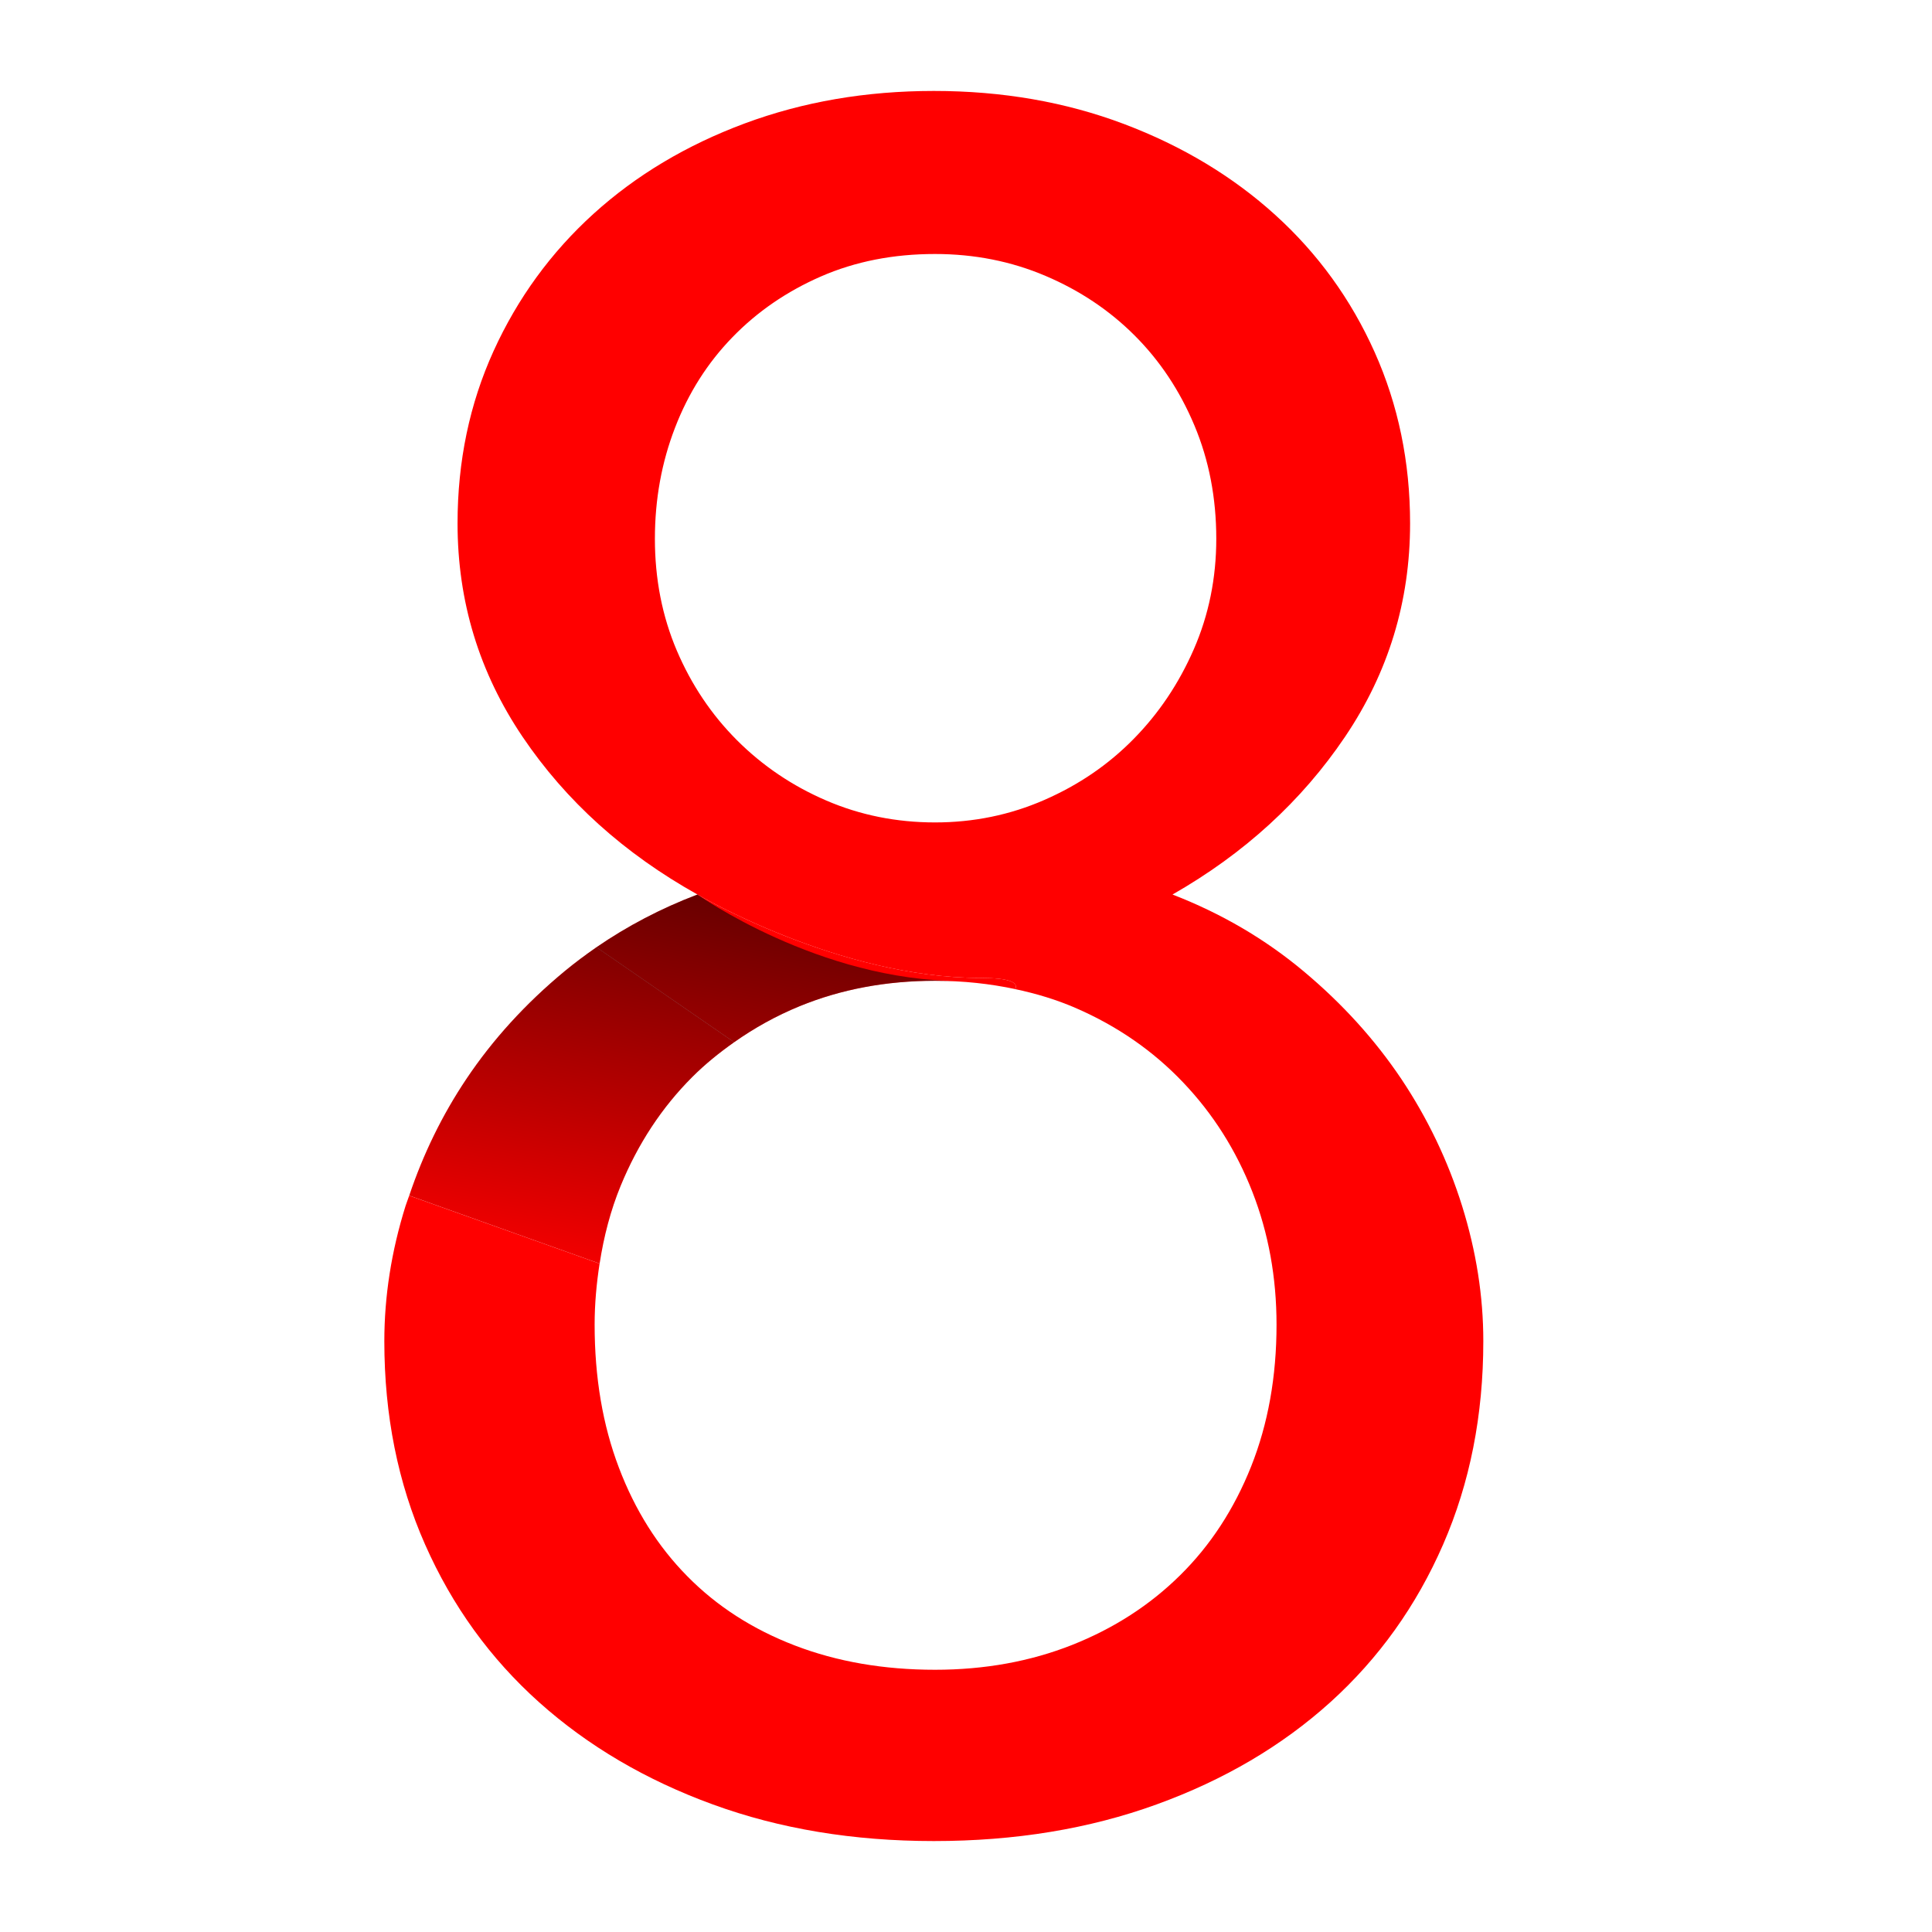 <?xml version="1.0" encoding="UTF-8"?>
<svg id="Camada_1" xmlns="http://www.w3.org/2000/svg" version="1.1" xmlns:xlink="http://www.w3.org/1999/xlink" viewBox="0 0 1200 1200">
  <!-- Generator: Adobe Illustrator 29.6.1, SVG Export Plug-In . SVG Version: 2.1.1 Build 9)  -->
  <defs>
    <linearGradient id="linear-gradient" x1="401.5" y1="387.684" x2="450.842" y2="667.516" gradientTransform="translate(-.02 1200.095) scale(1 -1)" gradientUnits="userSpaceOnUse">
      <stop offset="0" stop-color="#000" stop-opacity="0"/>
      <stop offset="1" stop-color="#000" stop-opacity=".65"/>
    </linearGradient>
  </defs>
  <path d="M755.457,334.657c0-25.436-4.549-48.93-13.609-70.469-9.039-21.524-21.392-40.108-37.059-55.765-15.657-15.672-34.129-28.019-55.42-37.069-21.3-9.059-44.162-13.589-68.594-13.589-25.942,0-49.553,4.647-70.855,13.944-21.28,9.298-39.642,21.903-55.046,37.813-15.423,15.905-27.31,34.607-35.599,56.141-8.329,21.539-12.505,44.537-12.505,68.994,0,24.954,4.529,48.074,13.59,69.379,9.08,21.27,21.543,39.886,37.444,55.786,15.91,15.89,34.373,28.354,55.44,37.413,21.008,9.059,43.524,13.59,67.531,13.59s46.594-4.642,67.875-13.955c21.3-9.292,39.744-21.878,55.39-37.808,15.687-15.9,28.171-34.485,37.444-55.775,9.292-21.261,13.973-44.142,13.973-68.63Z" fill="none"/>
  <path d="M493.098,672.912l-37.089-25.578c-9.282,6.547-18.078,13.63-26.083,21.666-18.849,18.848-33.664,41.345-44.426,67.53-10.742,26.165-16.152,54.924-16.152,86.257,0,32.793,5.016,62.382,15.078,88.811,10.012,26.418,24.179,48.945,42.56,67.521,18.322,18.615,40.616,32.934,66.791,42.956,26.155,10.032,55.157,15.059,87.006,15.059,30.807,0,59.181-5.158,85.123-15.423,25.942-10.276,48.306-24.706,67.145-43.312,18.848-18.585,33.512-41.112,44.061-67.53,10.518-26.438,15.778-55.786,15.778-88.081,0-29.347-4.996-56.89-15.029-82.568-10.062-25.708-24.351-48.317-42.977-67.895-18.605-19.567-40.859-34.981-66.78-46.249-11.826-5.107-24.351-8.897-37.454-11.695-7.672,16.843-137.554,58.533-137.554,58.533Z" fill="none"/>
  <path d="M496.695,624.959c25.71-10.519,53.738-15.769,84.079-15.769,17.581,0,34.15,1.824,49.877,5.169,1.935-4.257-3.83-6.951-21.604-6.951-88.243,0-175.829-51.803-175.829-51.803-22.709,8.633-43.594,19.599-62.737,32.751l85.528,58.978c12.465-8.776,25.952-16.335,40.686-22.374Z" fill="red"/>
  <path d="M755.457,334.657c0-25.436-4.549-48.93-13.609-70.469-9.039-21.524-21.392-40.108-37.059-55.765-15.657-15.672-34.129-28.019-55.42-37.069-21.3-9.059-44.162-13.589-68.594-13.589-25.942,0-49.553,4.647-70.855,13.944-21.28,9.298-39.642,21.903-55.046,37.813-15.423,15.905-27.31,34.607-35.599,56.141-8.329,21.539-12.505,44.537-12.505,68.994,0,24.954,4.529,48.074,13.59,69.379,9.08,21.27,21.543,39.886,37.444,55.786,15.91,15.89,34.373,28.354,55.44,37.413,21.008,9.059,43.524,13.59,67.531,13.59s46.594-4.642,67.875-13.955c21.3-9.292,39.744-21.878,55.39-37.808,15.687-15.9,28.171-34.485,37.444-55.775,9.292-21.261,13.973-44.142,13.973-68.63Z" fill="none"/>
  <path d="M385.5,736.53c10.762-26.165,25.577-48.682,44.426-67.53,7.995-8.025,16.801-15.119,26.083-21.666l-85.528-58.978c-6.799,4.712-13.457,9.668-19.831,14.937-24.219,20.075-44.527,42.338-60.923,66.801-15.14,22.578-26.884,46.797-35.538,72.495l118.249,42.257c2.605-16.924,6.82-33.117,13.062-48.317Z" fill="red"/>
  <path d="M908.129,749.015c-8.816-28.132-21.422-54.428-37.778-78.901-16.437-24.462-36.623-46.736-60.609-66.801-23.956-20.065-51.134-35.954-81.474-47.708,44.527-25.436,80.279-58.116,107.174-97.992,26.914-39.885,40.392-84.043,40.392-132.491,0-38.178-7.357-73.646-22.03-106.429-14.674-32.777-35.234-61.171-61.663-85.148-26.429-23.96-57.721-42.804-93.948-56.505-36.227-13.695-75.617-20.555-118.178-20.555-42.115,0-81.231,6.734-117.448,20.181-36.187,13.472-67.51,32.189-93.939,56.15-26.428,23.991-47.1,52.371-62.038,85.163-14.906,32.762-22.395,68.497-22.395,107.143,0,48.448,13.458,92.606,40.372,132.491,26.926,39.886,63.132,72.557,108.643,97.992,0,0,87.584,51.823,175.828,51.823,17.774,0,23.54,2.675,21.604,6.951,13.113,2.777,25.638,6.568,37.454,11.695,25.921,11.248,48.175,26.672,66.78,46.249,18.626,19.558,32.914,42.177,42.977,67.895,10.032,25.659,15.029,53.202,15.029,82.568,0,32.286-5.269,61.633-15.778,88.071-10.539,26.418-25.213,48.936-44.061,67.521-18.829,18.625-41.203,33.036-67.145,43.331-25.942,10.254-54.316,15.413-85.122,15.413-31.84,0-60.842-5.016-87.007-15.048-26.165-10.032-48.459-24.351-66.79-42.966-18.372-18.576-32.549-41.102-42.561-67.51-10.062-26.429-15.078-56.018-15.078-88.831,0-13.103,1.195-25.678,3.081-37.9l-118.249-42.256c-.699,2.148-1.592,4.236-2.27,6.405-8.816,28.15-13.184,56.16-13.184,84.038,0,45.996,8.421,88.071,25.304,126.244,16.862,38.173,40.474,70.824,70.813,98.002,30.34,27.158,66.335,48.317,107.923,63.477,41.588,15.18,87.351,22.74,137.249,22.74,50.385,0,96.513-7.559,138.345-22.74,41.852-15.159,77.826-36.319,107.923-63.477,30.066-27.178,53.454-59.829,70.084-98.002,16.639-38.173,24.958-80.248,24.958-126.244.021-27.877-4.398-55.887-13.184-84.038ZM648.649,496.87c-21.281,9.303-43.919,13.955-67.875,13.955s-46.514-4.531-67.531-13.59c-21.057-9.06-39.53-21.523-55.44-37.413-15.9-15.899-28.364-34.515-37.444-55.786-9.06-21.306-13.59-44.415-13.59-69.379,0-24.457,4.176-47.455,12.505-68.994,8.289-21.534,20.165-40.236,35.599-56.141,15.393-15.899,33.766-28.515,55.046-37.813,21.301-9.298,44.913-13.944,70.855-13.944,24.432,0,47.304,4.531,68.594,13.589,21.291,9.05,39.764,21.397,55.42,37.069,15.667,15.657,28.019,34.241,37.059,55.765,9.06,21.539,13.609,45.033,13.609,70.469,0,24.478-4.681,47.36-13.964,68.63-9.292,21.29-21.777,39.875-37.453,55.775-15.646,15.929-34.09,28.515-55.39,37.808Z" fill="red"/>
  <path d="M596.887,609.354c-88.224,0-163.668-53.749-163.668-53.749-22.709,8.633-43.594,19.599-62.737,32.751-6.799,4.712-13.457,9.668-19.831,14.937-24.219,20.075-44.527,42.338-60.923,66.801-15.14,22.578-26.884,46.797-35.538,72.495l118.249,42.257c2.615-16.943,6.83-33.127,13.073-48.337,10.762-26.165,25.577-48.682,44.425-67.53,7.995-8.026,16.802-15.12,26.084-21.666,12.465-8.776,25.963-16.335,40.697-22.375,25.709-10.518,53.738-15.768,84.078-15.768,3.202.02,16.092.183,16.092.183Z" fill="url(#linear-gradient)"/>
</svg>